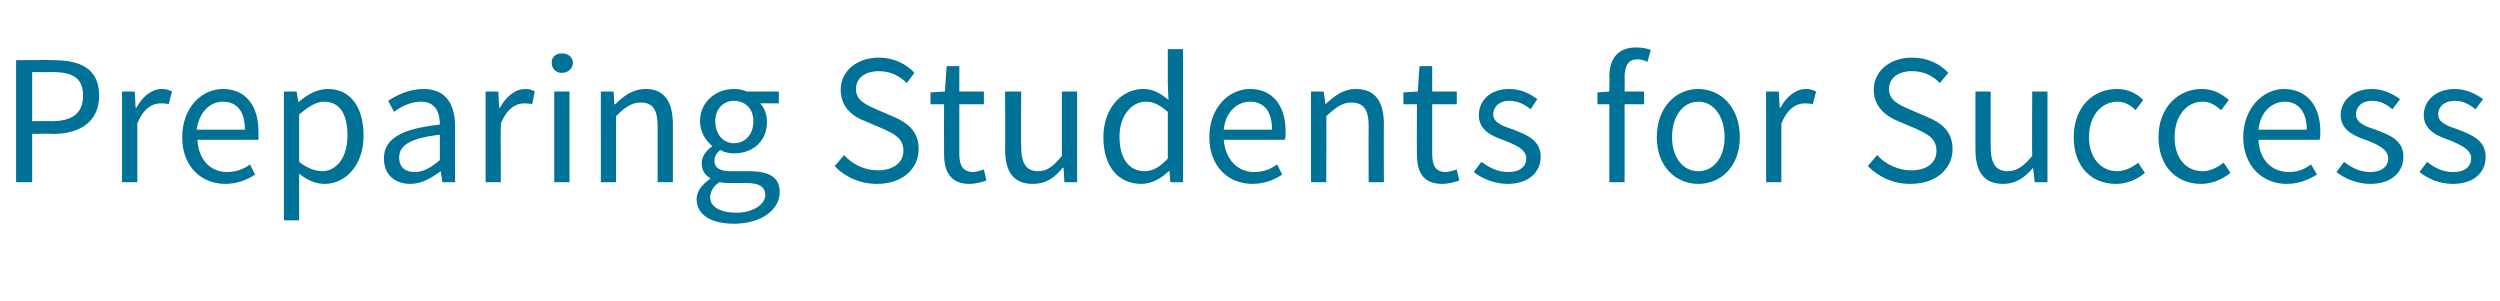 <?xml version="1.0" standalone="no"?><!DOCTYPE svg PUBLIC "-//W3C//DTD SVG 1.1//EN" "http://www.w3.org/Graphics/SVG/1.1/DTD/svg11.dtd"><svg xmlns="http://www.w3.org/2000/svg" version="1.1" width="295px" height="35.5px" viewBox="0 -5 295 35.5" style="top:-5px"><desc>Preparing Students for Success</desc><defs/><g id="Polygon18423"><path d="m1.9 2.1s4.45-.04 4.4 0c3.2 0 5.4 1 5.4 4.2c0 3-2.2 4.5-5.4 4.5c.05-.04-2.5 0-2.5 0v5.7H1.9V2.1zm4.2 7.2c2.5 0 3.7-1 3.7-3c0-2.1-1.2-2.8-3.7-2.8c0 .04-2.3 0-2.3 0v5.8s2.3-.03 2.3 0zm8.3-3.5h1.5l.1 1.9s.11.03.1 0c.7-1.3 1.8-2.2 3-2.2c.5 0 .8.1 1.2.3l-.4 1.5c-.3-.1-.6-.1-1-.1c-.9 0-2 .6-2.7 2.4v6.9h-1.8V5.8zm11.9-.3c2.7 0 4.2 2 4.2 5v1h-7.2c.1 2.3 1.5 3.8 3.5 3.8c1 0 1.9-.3 2.7-.9l.6 1.2c-.9.6-2.1 1.1-3.5 1.1c-2.9 0-5.1-2.1-5.1-5.5c0-3.5 2.3-5.7 4.8-5.7zm2.6 4.8c0-2.1-.9-3.3-2.6-3.3c-1.5 0-2.8 1.2-3.1 3.3h5.7zm6.4 7.1v3.6h-1.8V5.8h1.5l.2 1.2s.05.03.1 0c.9-.8 2.1-1.5 3.4-1.5c2.7 0 4.2 2.2 4.2 5.5c0 3.6-2.2 5.7-4.6 5.7c-1 0-2-.4-3-1.2v1.9zm2.7-2.2c1.7 0 3-1.6 3-4.2c0-2.4-.8-4-2.8-4c-.9 0-1.8.6-2.9 1.5v5.6c1 .8 2 1.1 2.7 1.1zm13.9-5.5c0-1.4-.5-2.7-2.2-2.7c-1.3 0-2.4.6-3.2 1.2l-.7-1.3c.9-.6 2.4-1.4 4.2-1.4c2.6 0 3.7 1.8 3.7 4.4c-.03.03 0 6.6 0 6.6h-1.5l-.2-1.3s-.02 0 0 0c-1.1.8-2.2 1.5-3.6 1.5c-1.8 0-3.1-1.1-3.1-3c0-2.3 2-3.5 6.6-4zm-3 5.6c1.1 0 1.9-.5 3-1.4v-3c-3.6.4-4.8 1.3-4.8 2.7c0 1.2.8 1.7 1.8 1.7zm8.4-9.5h1.5l.1 1.9s.07.03.1 0c.7-1.3 1.8-2.2 3-2.2c.5 0 .8.1 1.1.3l-.3 1.5c-.4-.1-.6-.1-1-.1c-.9 0-2 .6-2.7 2.4c-.04.02 0 6.9 0 6.9h-1.8V5.8zm7.8-3.4c0-.7.5-1.1 1.2-1.1c.7 0 1.3.4 1.3 1.1c0 .7-.6 1.2-1.3 1.2c-.7 0-1.2-.5-1.2-1.2zm.3 3.4h1.8v10.7h-1.8V5.8zm5.5 0h1.5l.1 1.5s.09.03.1 0c1-1 2.1-1.8 3.6-1.8c2.2 0 3.2 1.5 3.2 4.2c.01.01 0 6.8 0 6.8h-1.8s.01-6.55 0-6.6c0-2-.6-2.8-2-2.8c-1.1 0-1.9.6-2.9 1.6c-.03.04 0 7.8 0 7.8h-1.8V5.8zm16 14.3c2 0 3.4-1 3.4-2.1c0-1-.8-1.4-2.2-1.4h-1.8c-.4 0-.9 0-1.4-.1c-.8.5-1.1 1.2-1.1 1.8c0 1.1 1.2 1.8 3.1 1.8zm-3.1-4v-.1c-.6-.3-1-.9-1-1.7c0-.9.6-1.6 1.2-2v-.1c-.7-.6-1.4-1.6-1.4-2.9c0-2.3 1.9-3.8 4-3.8c.6 0 1.1.1 1.5.3h3.8v1.4s-2.24-.02-2.2 0c.5.5.8 1.3.8 2.2c0 2.3-1.7 3.7-3.9 3.7c-.5 0-1.1-.1-1.6-.4c-.4.3-.7.7-.7 1.3c0 .7.5 1.2 1.9 1.2h2.1c2.5 0 3.7.7 3.7 2.5c0 2-2.1 3.7-5.4 3.7c-2.6 0-4.4-1-4.4-2.9c0-.9.6-1.7 1.6-2.4zm5.1-6.8c0-1.5-1-2.4-2.3-2.4c-1.2 0-2.2.9-2.2 2.4c0 1.6 1 2.6 2.2 2.6c1.3 0 2.3-1 2.3-2.6zm10.7 4c1 1.1 2.4 1.8 4 1.8c1.8 0 3-.9 3-2.3c0-1.5-1.1-2-2.4-2.6l-2.1-.9c-1.4-.5-2.9-1.6-2.9-3.7c0-2.2 1.9-3.8 4.5-3.8c1.7 0 3.2.7 4.2 1.8l-.9 1.2c-.9-.9-2-1.4-3.3-1.4c-1.6 0-2.7.8-2.7 2.1c0 1.4 1.3 1.9 2.4 2.4l2.1.9c1.6.7 2.9 1.7 2.9 3.8c0 2.3-1.9 4.1-4.9 4.1c-2 0-3.8-.8-5-2.1l1.1-1.3zm11.8-6h-1.6V5.9l1.7-.1l.2-3h1.5v3h2.9v1.5h-2.9v5.9c0 1.3.4 2.1 1.7 2.1c.3 0 .8-.2 1.2-.3l.3 1.3c-.6.2-1.3.4-2 .4c-2.2 0-3-1.4-3-3.5c-.02-.02 0-5.9 0-5.9zm7.2-1.5h1.9s-.04 6.52 0 6.5c0 2 .6 2.9 2 2.9c1.1 0 1.8-.6 2.8-1.8V5.8h1.8v10.7h-1.5l-.1-1.7h-.1c-1 1.2-2 1.9-3.5 1.9c-2.3 0-3.3-1.4-3.3-4.1c.03-.04 0-6.8 0-6.8zm16.3-.3c1.2 0 2 .5 3 1.3c-.04-.04-.1-1.9-.1-1.9V.8h1.8v15.7h-1.5l-.1-1.3s-.12.02-.1 0c-.8.8-2 1.5-3.2 1.5c-2.7 0-4.5-2-4.5-5.5c0-3.5 2.2-5.7 4.7-5.7zm.2 9.7c.9 0 1.8-.5 2.7-1.5V8.2c-.9-.8-1.7-1.2-2.6-1.2c-1.7 0-3.1 1.7-3.1 4.1c0 2.6 1.1 4.1 3 4.1zm12.4-9.7c2.7 0 4.2 2 4.2 5c0 .4 0 .8-.1 1h-7.2c.2 2.3 1.6 3.8 3.6 3.8c1 0 1.9-.3 2.7-.9l.6 1.2c-.9.6-2.1 1.1-3.5 1.1c-2.9 0-5.1-2.1-5.1-5.5c0-3.5 2.3-5.7 4.8-5.7zm2.6 4.8c0-2.1-.9-3.3-2.6-3.3c-1.5 0-2.9 1.2-3.1 3.3h5.7zm4.6-4.5h1.5l.2 1.5s.04.03 0 0c1.1-1 2.1-1.8 3.6-1.8c2.3 0 3.3 1.5 3.3 4.2c-.03.01 0 6.8 0 6.8h-1.8s-.03-6.55 0-6.6c0-2-.6-2.8-2.1-2.8c-1 0-1.8.6-2.9 1.6c.03.04 0 7.8 0 7.8h-1.8V5.8zm12.5 1.5h-1.6V5.9l1.7-.1l.2-3h1.5v3h2.9v1.5H169v5.9c0 1.3.4 2.1 1.6 2.1c.4 0 .9-.2 1.3-.3l.3 1.3c-.6.2-1.3.4-2 .4c-2.3 0-3-1.4-3-3.5c-.03-.02 0-5.9 0-5.9zm7.6 6.8c1 .7 1.9 1.2 3.2 1.2c1.4 0 2.1-.7 2.1-1.6c0-1.1-1.3-1.6-2.5-2.1c-1.5-.5-3.1-1.2-3.1-3c0-1.7 1.3-3.1 3.6-3.1c1.4 0 2.5.6 3.3 1.2l-.8 1.2c-.7-.6-1.5-1-2.5-1c-1.3 0-1.9.8-1.9 1.6c0 1 1.2 1.4 2.4 1.8c1.5.6 3.2 1.2 3.2 3.2c0 1.8-1.4 3.2-3.9 3.2c-1.5 0-3-.6-4-1.4l.9-1.2zm19.6-11.8c-.4-.2-.8-.3-1.2-.3c-1 0-1.5.7-1.5 2.1c.04.01 0 1.7 0 1.7h2.3v1.5h-2.3v9.2h-1.8V7.3h-1.4V5.9l1.4-.1s.04-1.69 0-1.7c0-2.2 1-3.5 3.2-3.5c.6 0 1.2.1 1.7.3l-.4 1.4zm6 3.2c2.6 0 4.9 2.1 4.9 5.7c0 3.5-2.3 5.5-4.9 5.5c-2.6 0-4.9-2-4.9-5.5c0-3.6 2.3-5.7 4.9-5.7zm0 9.7c1.8 0 3.1-1.6 3.1-4c0-2.5-1.3-4.2-3.1-4.2c-1.8 0-3.1 1.7-3.1 4.2c0 2.4 1.3 4 3.1 4zm8-9.4h1.5l.1 1.9s.11.03.1 0c.7-1.3 1.8-2.2 3-2.2c.5 0 .8.1 1.2.3l-.4 1.5c-.3-.1-.6-.1-1-.1c-.9 0-2 .6-2.7 2.4v6.9h-1.8V5.8zm13.1 7.5c1 1.1 2.5 1.8 4 1.8c1.9 0 3-.9 3-2.3c0-1.5-1.1-2-2.4-2.6l-2.1-.9c-1.3-.5-2.9-1.6-2.9-3.7c0-2.2 1.9-3.8 4.5-3.8c1.8 0 3.3.7 4.3 1.8l-1 1.2c-.9-.9-1.9-1.4-3.3-1.4c-1.6 0-2.7.8-2.7 2.1c0 1.4 1.3 1.9 2.4 2.4l2.1.9c1.7.7 3 1.7 3 3.8c0 2.3-1.9 4.1-5 4.1c-2 0-3.7-.8-5-2.1l1.1-1.3zm11.6-7.5h1.8v6.5c0 2 .6 2.9 2 2.9c1.1 0 1.9-.6 2.9-1.8c-.04-.03 0-7.6 0-7.6h1.8v10.7h-1.5l-.2-1.7s-.03 0 0 0c-1 1.2-2.1 1.9-3.5 1.9c-2.3 0-3.3-1.4-3.3-4.1c-.01-.04 0-6.8 0-6.8zm16.7-.3c1.4 0 2.4.6 3.1 1.3L252 8c-.6-.6-1.3-1-2.1-1c-2 0-3.4 1.7-3.4 4.2c0 2.4 1.4 4 3.3 4c1 0 1.9-.5 2.5-1l.8 1.2c-.9.8-2.2 1.3-3.4 1.3c-2.9 0-5-2-5-5.5c0-3.6 2.3-5.7 5.1-5.7zm10 0c1.4 0 2.4.6 3.2 1.3l-.9 1.2c-.7-.6-1.3-1-2.2-1c-1.9 0-3.3 1.7-3.3 4.2c0 2.4 1.3 4 3.3 4c1 0 1.8-.5 2.5-1l.8 1.2c-1 .8-2.2 1.3-3.5 1.3c-2.8 0-5-2-5-5.5c0-3.6 2.4-5.7 5.1-5.7zm9.7 0c2.7 0 4.3 2 4.3 5c0 .4 0 .8-.1 1h-7.2c.1 2.3 1.5 3.8 3.6 3.8c1 0 1.8-.3 2.6-.9l.7 1.2c-1 .6-2.1 1.1-3.6 1.1c-2.8 0-5.1-2.1-5.1-5.5c0-3.5 2.4-5.7 4.8-5.7zm2.7 4.8c0-2.1-1-3.3-2.6-3.3c-1.5 0-2.9 1.2-3.1 3.3h5.7zm4.4 3.8c.9.7 1.9 1.2 3.1 1.2c1.4 0 2.1-.7 2.1-1.6c0-1.1-1.2-1.6-2.4-2.1c-1.5-.5-3.2-1.2-3.2-3c0-1.7 1.4-3.1 3.7-3.1c1.3 0 2.5.6 3.3 1.2l-.9 1.2c-.7-.6-1.4-1-2.4-1c-1.3 0-1.9.8-1.9 1.6c0 1 1.1 1.4 2.3 1.8c1.6.6 3.3 1.2 3.3 3.2c0 1.8-1.4 3.2-3.9 3.2c-1.5 0-3-.6-4-1.4l.9-1.2zm9.8 0c.9.7 1.8 1.2 3.1 1.2c1.4 0 2.1-.7 2.1-1.6c0-1.1-1.3-1.6-2.4-2.1c-1.5-.5-3.2-1.2-3.2-3c0-1.7 1.4-3.1 3.7-3.1c1.3 0 2.5.6 3.3 1.2l-.9 1.2c-.7-.6-1.5-1-2.4-1c-1.4 0-2 .8-2 1.6c0 1 1.2 1.4 2.4 1.8c1.5.6 3.2 1.2 3.2 3.2c0 1.8-1.3 3.2-3.9 3.2c-1.5 0-2.9-.6-3.9-1.4l.9-1.2z" stroke="none" fill="#007298"/></g></svg>